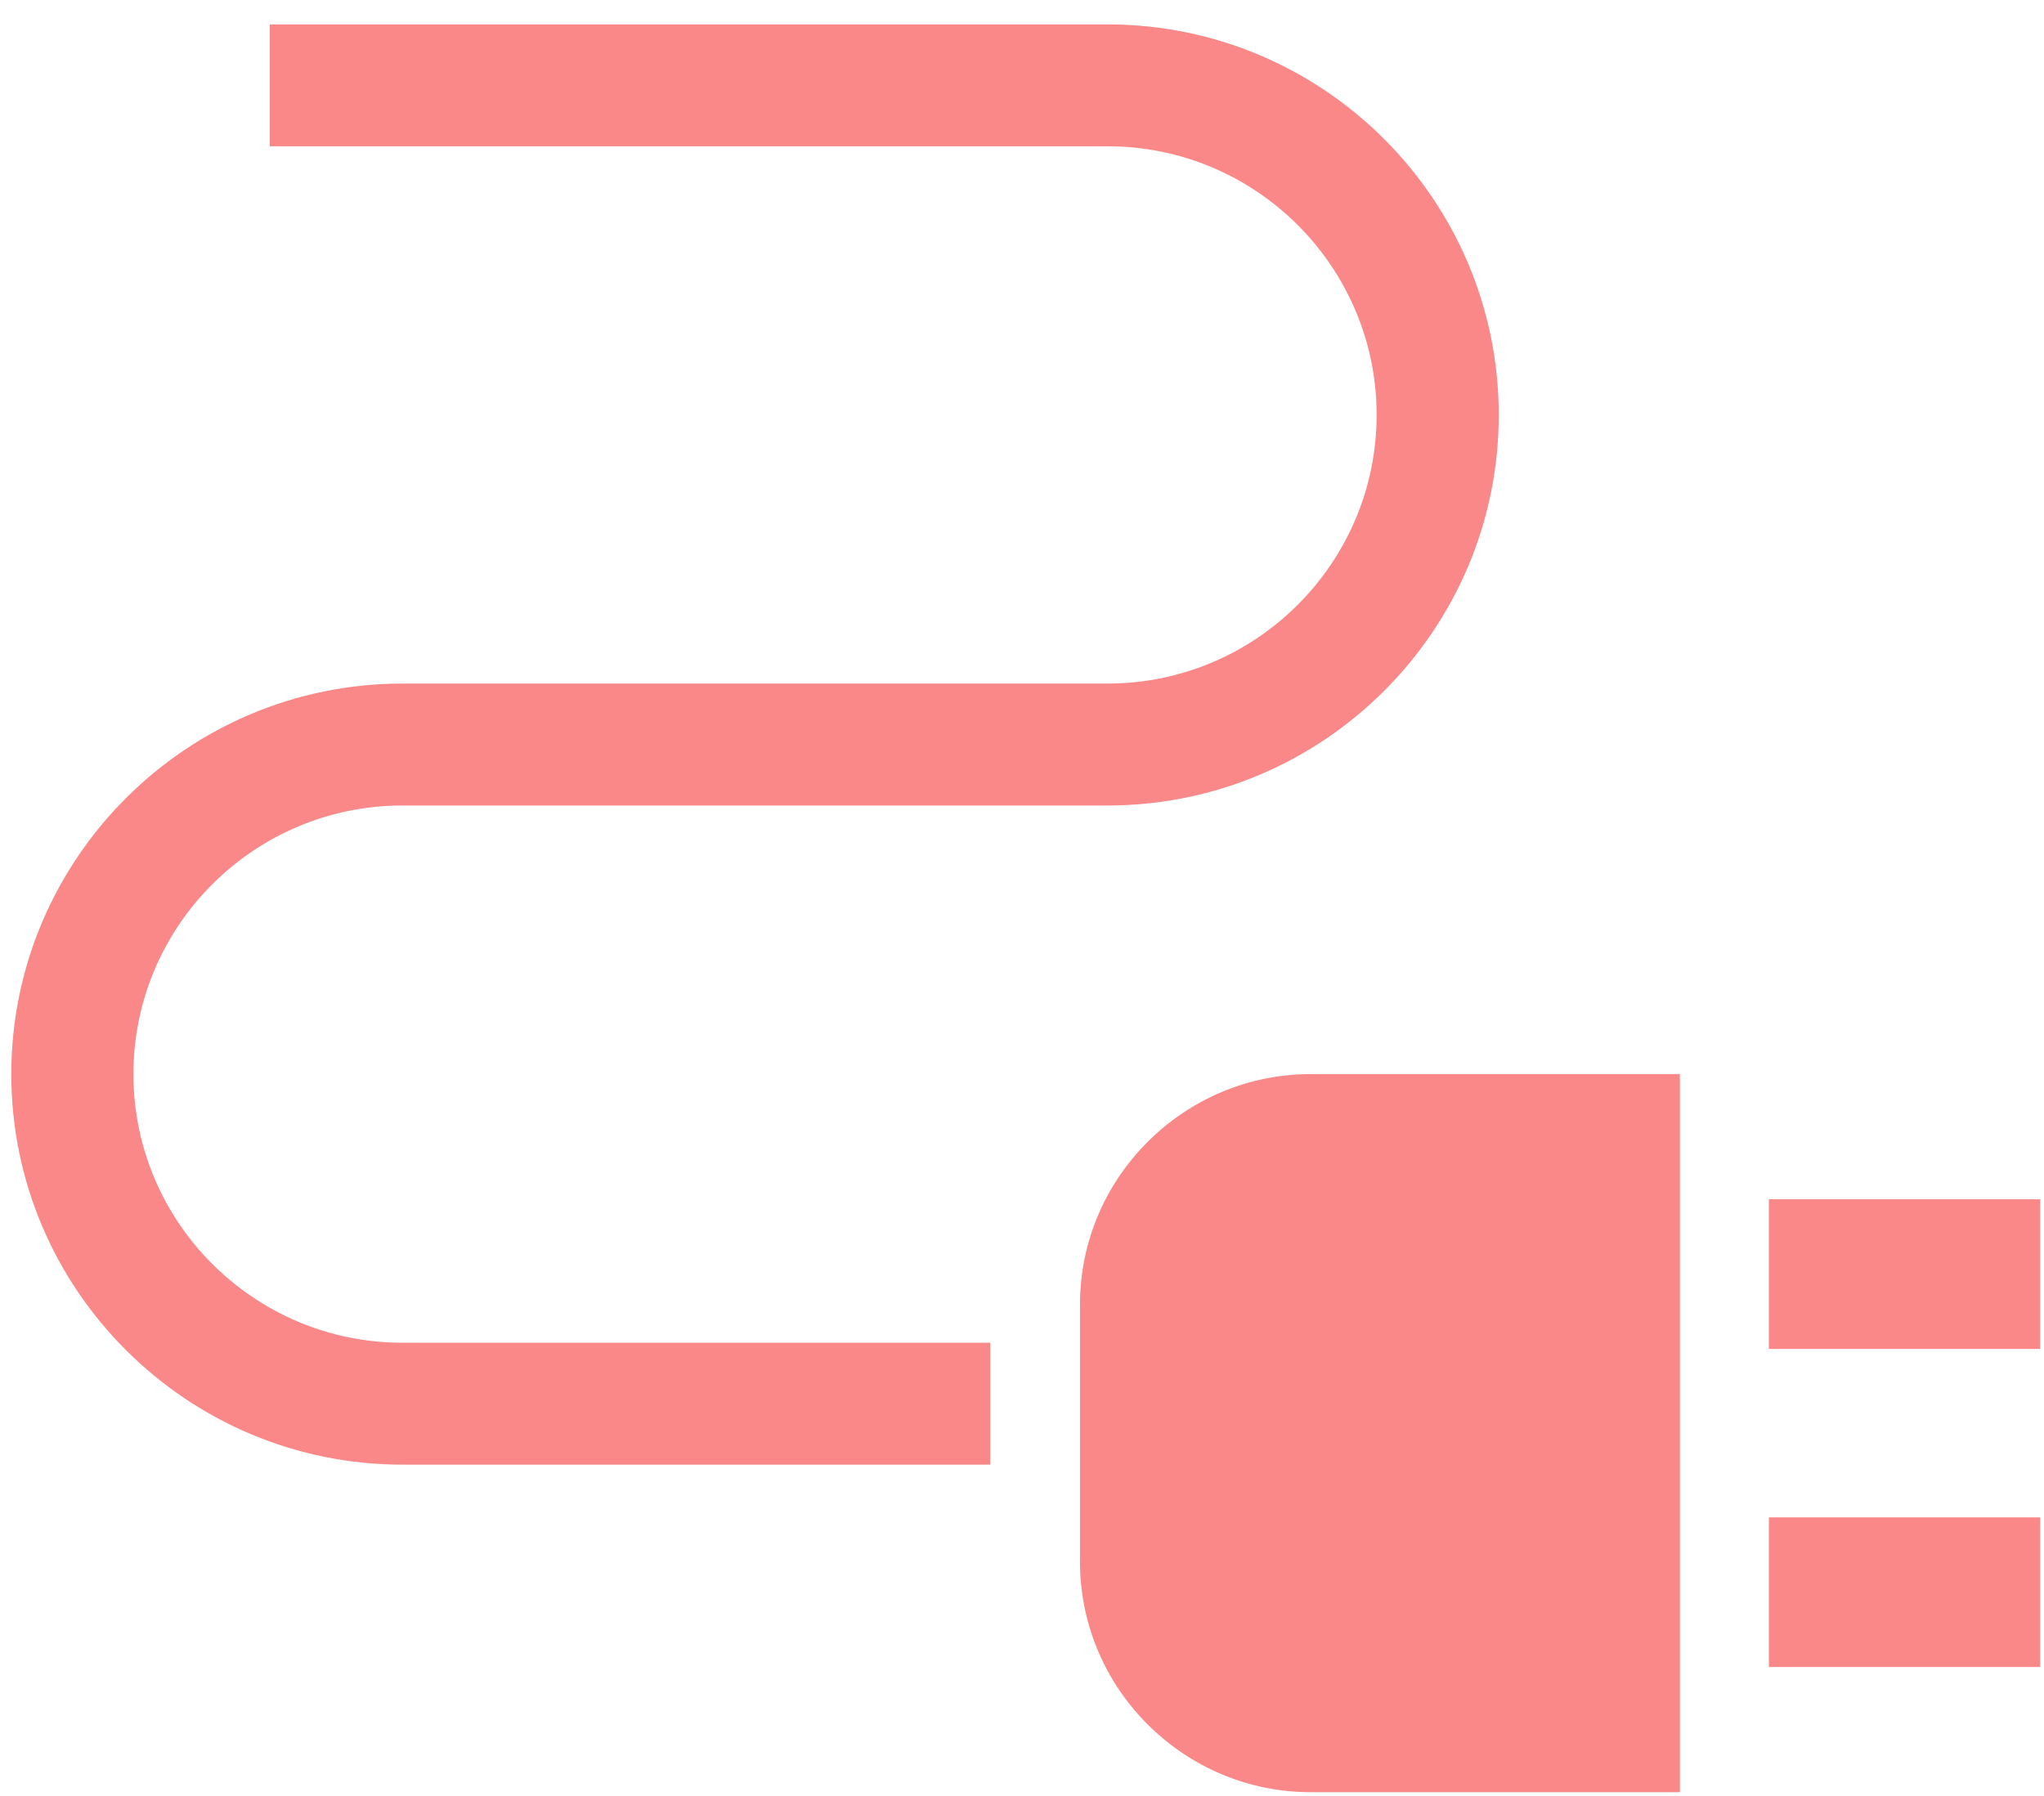 <svg width="66" height="58" viewBox="0 0 66 58" fill="none" xmlns="http://www.w3.org/2000/svg">
<path d="M34.873 42.124V50.441C34.873 54.531 38.224 57.877 42.319 57.877H54.243V34.688H42.319C38.224 34.688 34.873 38.035 34.873 42.124Z" fill="#FA8888"/>
<path d="M12.995 26.013H35.764C42.728 26.013 48.394 20.355 48.394 13.4C48.394 6.446 42.727 0.788 35.764 0.788H8.712V4.724H35.764C40.554 4.724 44.451 8.617 44.451 13.399C44.451 18.182 40.554 22.075 35.764 22.075H12.995C6.031 22.076 0.365 27.733 0.365 34.688C0.365 41.643 6.031 47.3 12.995 47.3H31.975V43.363H12.995C8.205 43.363 4.308 39.472 4.308 34.688C4.308 29.904 8.205 26.013 12.995 26.013Z" fill="#FA8888"/>
<path d="M65.878 38.73H57.117V43.563H65.878V38.73Z" fill="#FA8888"/>
<path d="M65.878 49.003H57.117V53.835H65.878V49.003Z" fill="#FA8888"/>
</svg>

